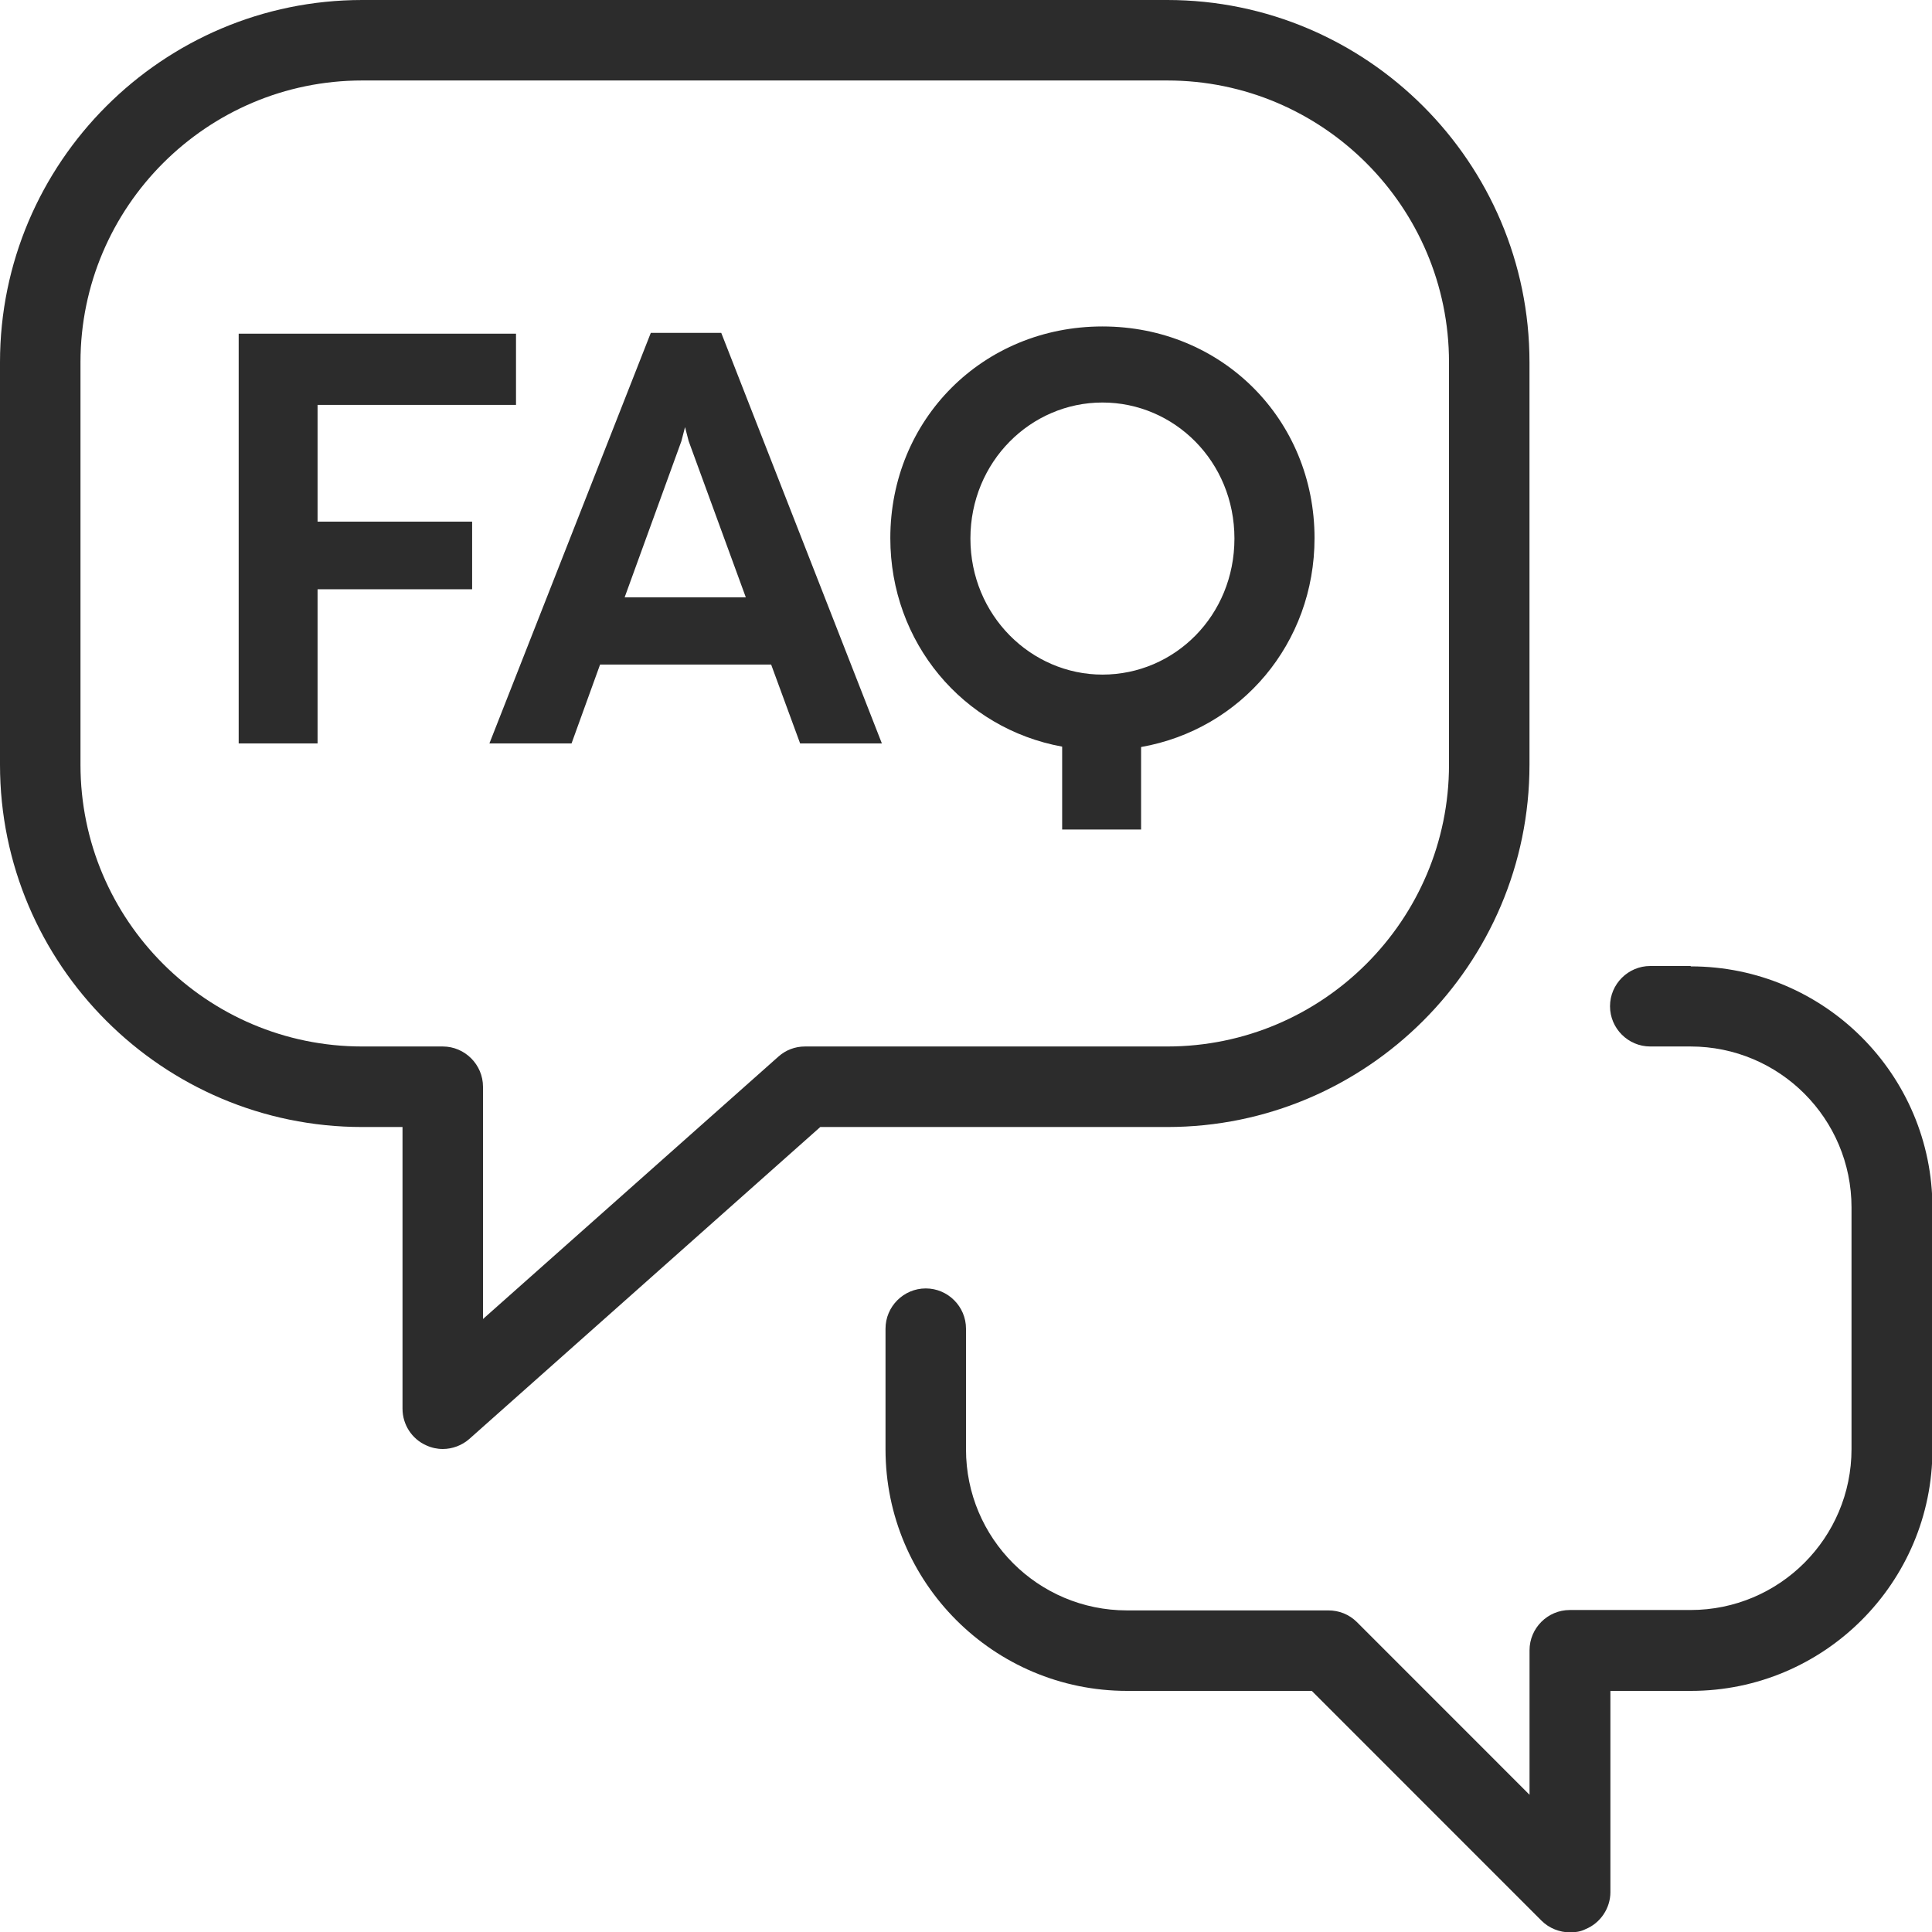 <svg xmlns="http://www.w3.org/2000/svg" width="35" height="35" viewBox="0 0 35 35" fill="none">
  <g clip-path="url(#clip0_2_731)">
    <path d="M27.708 13.854V6.562C27.708 2.946 24.762 0 21.146 0H6.562C2.946 0 0 2.946 0 6.562V13.854C0 17.471 2.946 20.417 6.562 20.417H7.292V25.521C7.292 25.805 7.459 26.068 7.722 26.184C7.817 26.228 7.919 26.25 8.021 26.25C8.196 26.25 8.371 26.184 8.502 26.068L14.86 20.417H21.146C24.762 20.417 27.708 17.471 27.708 13.854ZM14.583 18.958C14.401 18.958 14.233 19.024 14.102 19.141L8.75 23.895V19.688C8.75 19.287 8.422 18.958 8.021 18.958H6.562C3.748 18.958 1.458 16.669 1.458 13.854V6.562C1.458 3.748 3.748 1.458 6.562 1.458H21.146C23.96 1.458 26.25 3.748 26.25 6.562V13.854C26.25 16.669 23.96 18.958 21.146 18.958H14.583Z" fill="#2C2C2C"/>
    <path d="M30.625 17.5H29.896C29.495 17.5 29.167 17.828 29.167 18.229C29.167 18.63 29.495 18.958 29.896 18.958H30.625C32.237 18.958 33.542 20.264 33.542 21.875V26.25C33.542 27.861 32.237 29.167 30.625 29.167H28.438C28.037 29.167 27.709 29.495 27.709 29.896V32.514L24.581 29.385C24.442 29.247 24.26 29.174 24.063 29.174H20.417C18.805 29.174 17.5 27.869 17.5 26.257V24.07C17.5 23.669 17.172 23.341 16.771 23.341C16.37 23.341 16.042 23.669 16.042 24.07V26.257C16.042 28.671 18.003 30.632 20.417 30.632H23.764L27.927 34.796C28.066 34.934 28.256 35.007 28.445 35.007C28.54 35.007 28.635 34.993 28.722 34.949C28.992 34.84 29.174 34.57 29.174 34.278V30.632H30.633C33.046 30.632 35.008 28.671 35.008 26.257V21.882C35.008 19.469 33.046 17.507 30.633 17.507L30.625 17.5Z" fill="#2C2C2C"/>
    <path d="M9.348 7.335V6.045H4.324V13.468H5.753V10.675H8.553V9.45H5.753V7.335H9.348Z" fill="#2C2C2C"/>
    <path d="M11.79 6.03L8.866 13.468H10.354L10.871 12.039H13.97L14.495 13.468H15.976L13.066 6.03H11.797H11.79ZM11.316 10.821L12.344 7.992L12.41 7.737L12.476 7.992L13.511 10.821H11.309H11.316Z" fill="#2C2C2C"/>
    <path d="M23.814 9.749C23.814 7.598 22.137 5.914 19.972 5.914C17.806 5.914 16.129 7.598 16.129 9.749C16.129 11.637 17.441 13.198 19.242 13.526V15.028H20.672V13.533C22.487 13.213 23.814 11.652 23.814 9.749ZM19.972 12.221C18.681 12.221 17.58 11.149 17.58 9.756C17.58 8.364 18.674 7.292 19.972 7.292C21.27 7.292 22.363 8.356 22.363 9.756C22.363 11.156 21.277 12.221 19.972 12.221Z" fill="#2C2C2C"/>
  </g>
  <defs>
    <clipPath id="clip0_2_731">
      <rect width="35" height="35" fill="white"/>
    </clipPath>
  </defs>
</svg>